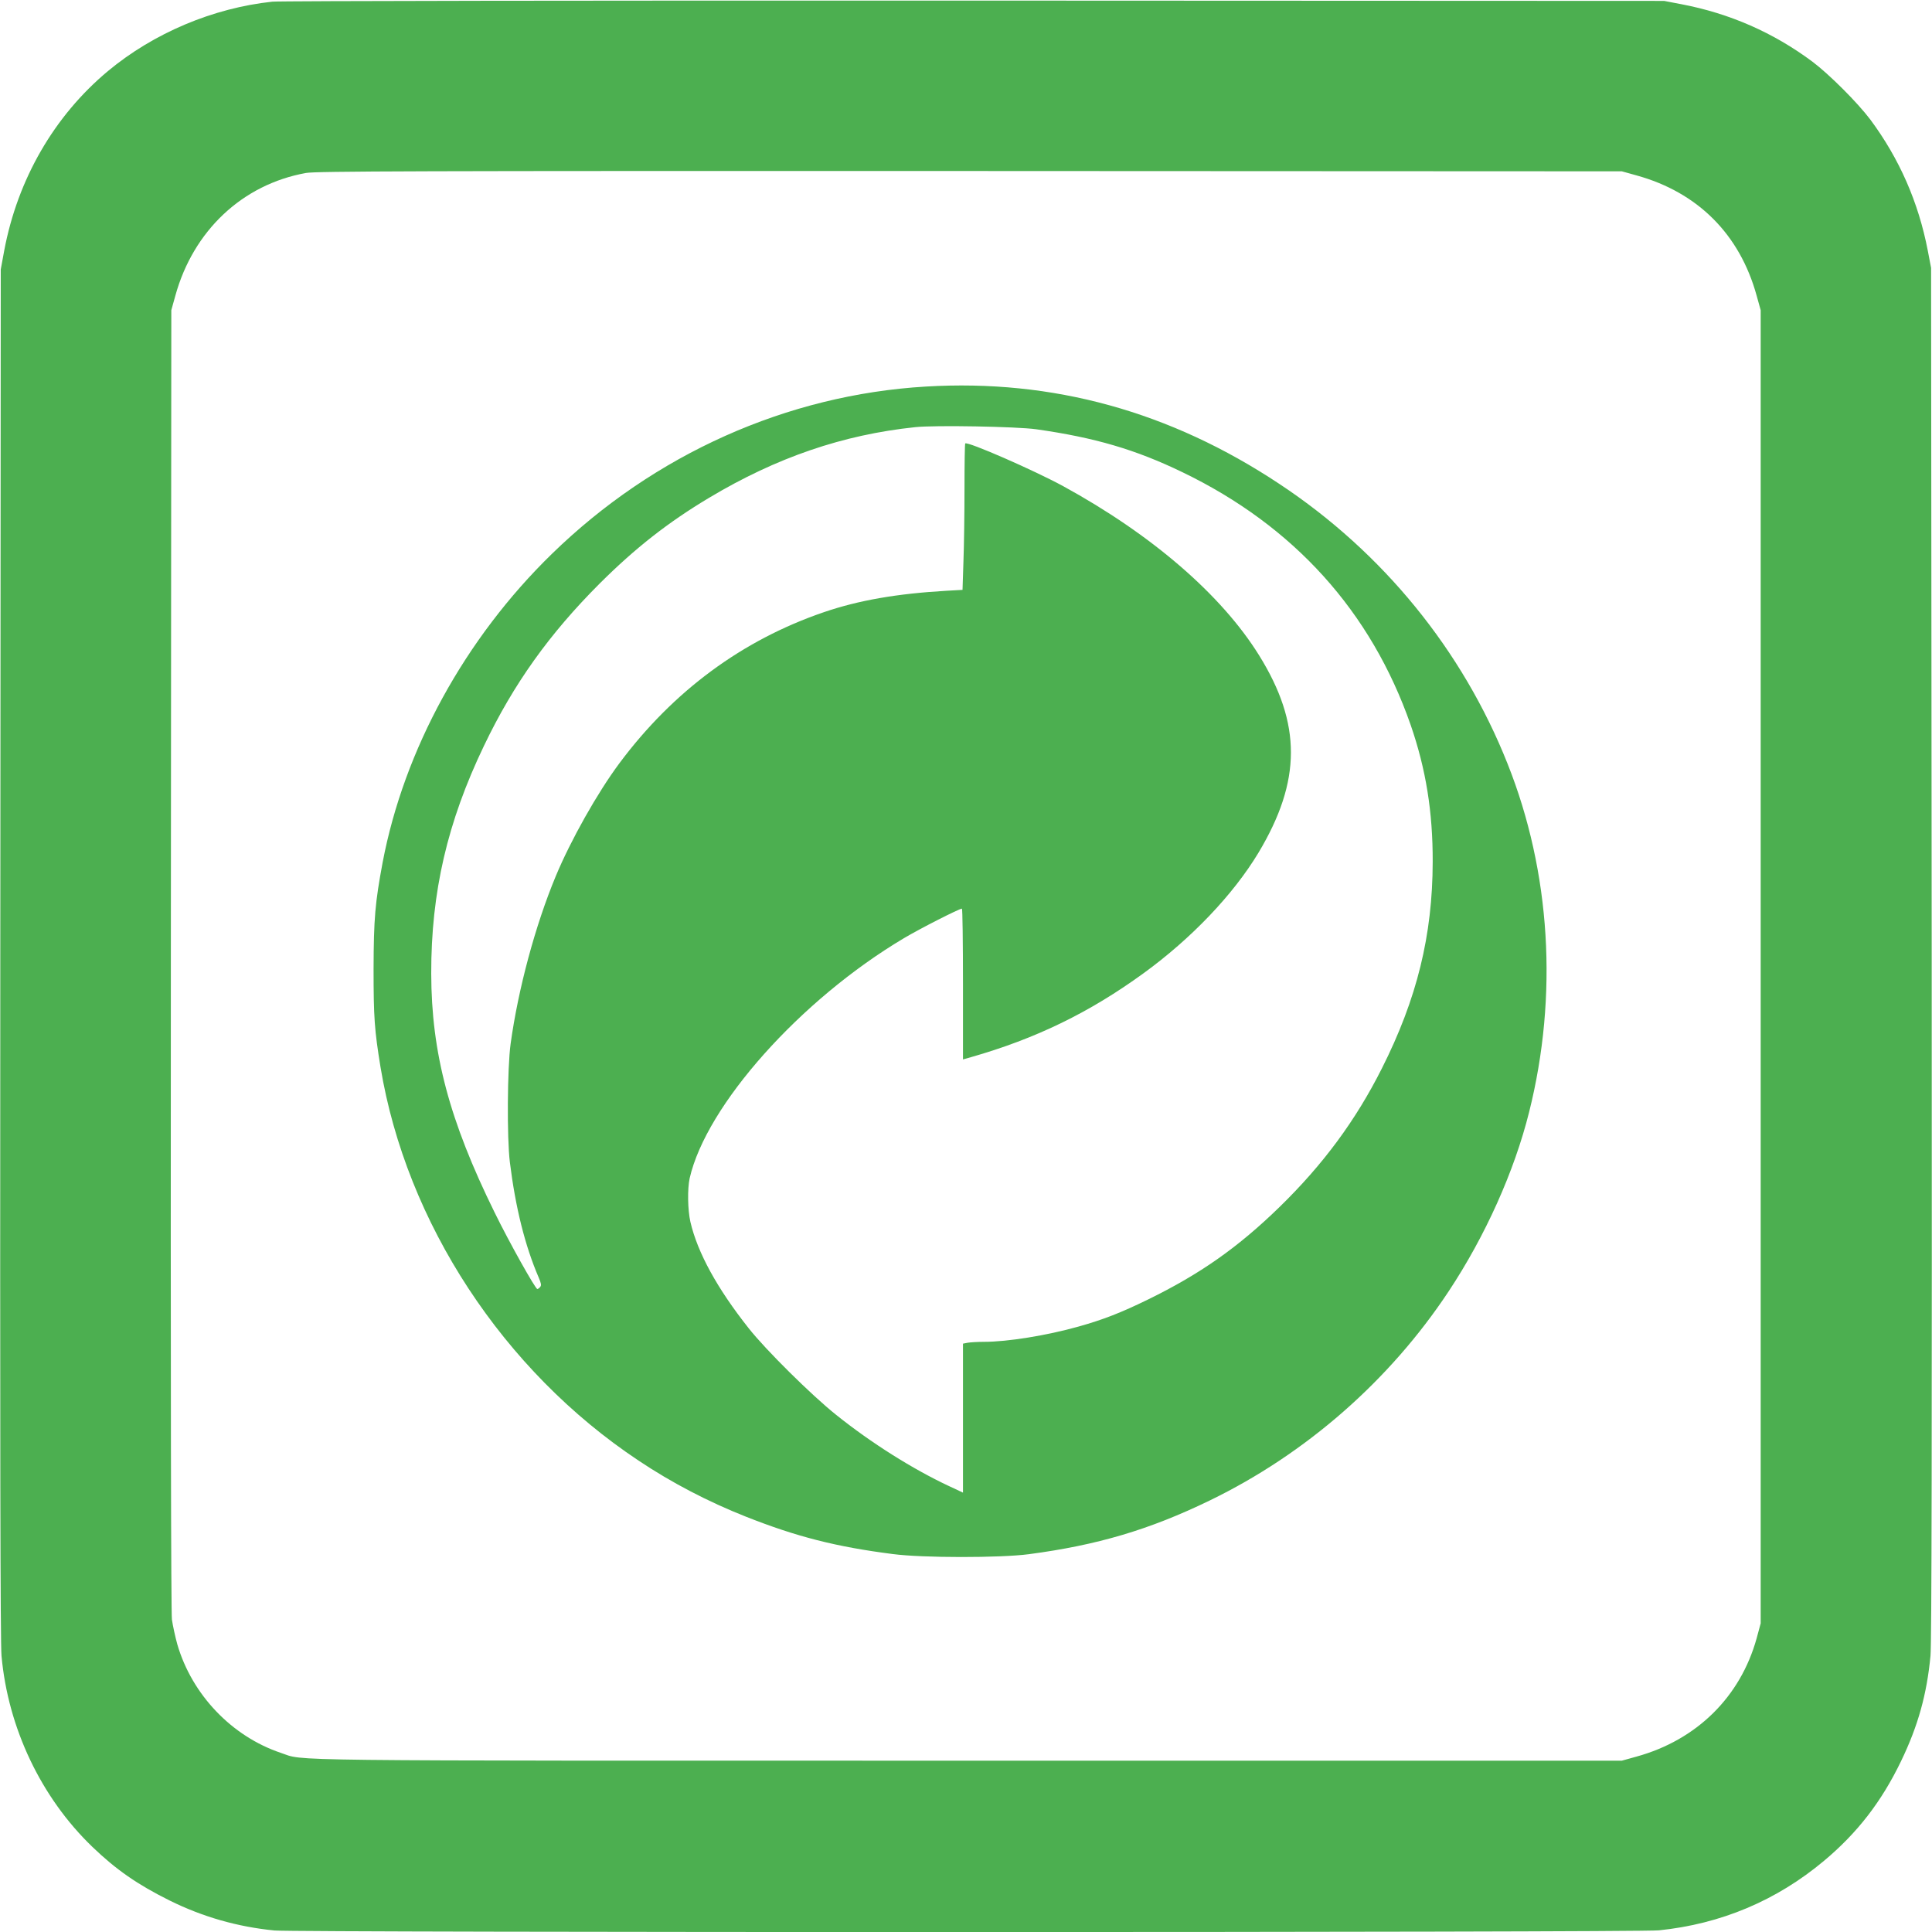 <?xml version="1.0" standalone="no"?>
<!DOCTYPE svg PUBLIC "-//W3C//DTD SVG 20010904//EN"
 "http://www.w3.org/TR/2001/REC-SVG-20010904/DTD/svg10.dtd">
<svg version="1.0" xmlns="http://www.w3.org/2000/svg"
 width="1280pt" height="1280pt" viewBox="0 0 1280 1280"
 preserveAspectRatio="xMidYMid meet">
<g transform="translate(0,1280) scale(0.1,-0.1)"
fill="#4caf50" stroke="none">
<path d="M1805 12789 c-394 -42 -787 -208 -1090 -460 -356 -297 -598 -716
-687 -1189 l-23 -125 -3 -4530 c-2 -3268 0 -4565 8 -4655 43 -478 262 -939
602 -1266 158 -152 300 -250 511 -355 220 -109 451 -175 696 -199 147 -14
9032 -14 9172 1 410 42 779 197 1094 461 220 184 381 392 510 660 113 234 171
444 195 698 8 81 10 1457 8 4655 l-4 4540 -22 115 c-62 321 -188 608 -380 867
-85 113 -272 300 -385 385 -258 192 -547 319 -867 380 l-115 22 -4570 2
c-2513 1 -4606 -2 -4650 -7z m9037 -1151 c406 -112 684 -390 796 -796 l27 -97
0 -4350 0 -4350 -27 -100 c-108 -388 -397 -673 -796 -783 l-97 -27 -4340 0
c-4684 0 -4379 -3 -4545 52 -324 109 -588 385 -685 718 -14 50 -30 124 -36
165 -6 49 -9 1585 -7 4375 l3 4300 27 97 c119 430 444 736 865 812 67 12 703
14 4398 13 l4320 -2 97 -27z"/>
<path d="M6135 10239 c-920 -54 -1801 -448 -2479 -1109 -576 -561 -979 -1297
-1121 -2044 -50 -268 -59 -371 -60 -706 0 -322 6 -404 46 -650 171 -1031 813
-2011 1710 -2607 218 -146 462 -273 710 -371 336 -133 598 -200 974 -248 196
-26 711 -26 901 -1 454 60 799 162 1199 356 637 309 1192 795 1583 1386 243
367 435 795 533 1188 193 771 143 1589 -143 2307 -299 753 -827 1401 -1512
1854 -723 480 -1502 695 -2341 645z m730 -283 c388 -55 658 -134 970 -285 738
-356 1249 -923 1511 -1674 101 -292 147 -576 146 -907 -1 -486 -104 -907 -337
-1369 -173 -344 -389 -636 -676 -916 -276 -269 -528 -446 -874 -615 -178 -87
-296 -133 -460 -179 -210 -59 -470 -101 -626 -101 -42 0 -91 -3 -108 -6 l-31
-6 0 -494 0 -493 -94 44 c-239 112 -514 285 -746 471 -163 130 -466 430 -579
573 -210 265 -340 503 -387 706 -18 80 -20 218 -5 288 110 484 734 1184 1421
1592 106 63 365 195 383 195 4 0 7 -225 7 -499 l0 -500 53 15 c430 123 784
295 1142 555 317 230 595 521 763 800 285 476 286 853 4 1307 -249 401 -711
800 -1298 1121 -195 106 -634 298 -649 283 -3 -3 -5 -138 -5 -301 0 -163 -3
-380 -7 -483 l-6 -186 -106 -6 c-328 -19 -582 -63 -813 -142 -541 -185 -998
-523 -1353 -999 -147 -197 -324 -512 -423 -750 -136 -327 -249 -748 -299
-1110 -22 -161 -25 -623 -5 -785 37 -299 100 -553 191 -764 16 -37 19 -52 10
-62 -6 -8 -15 -14 -19 -14 -13 0 -185 307 -283 507 -300 609 -419 1057 -420
1583 -1 539 107 1004 349 1508 197 412 434 743 768 1077 236 235 453 405 724
567 446 267 887 418 1366 468 129 14 673 4 801 -14z"/>
</g>
</svg>
